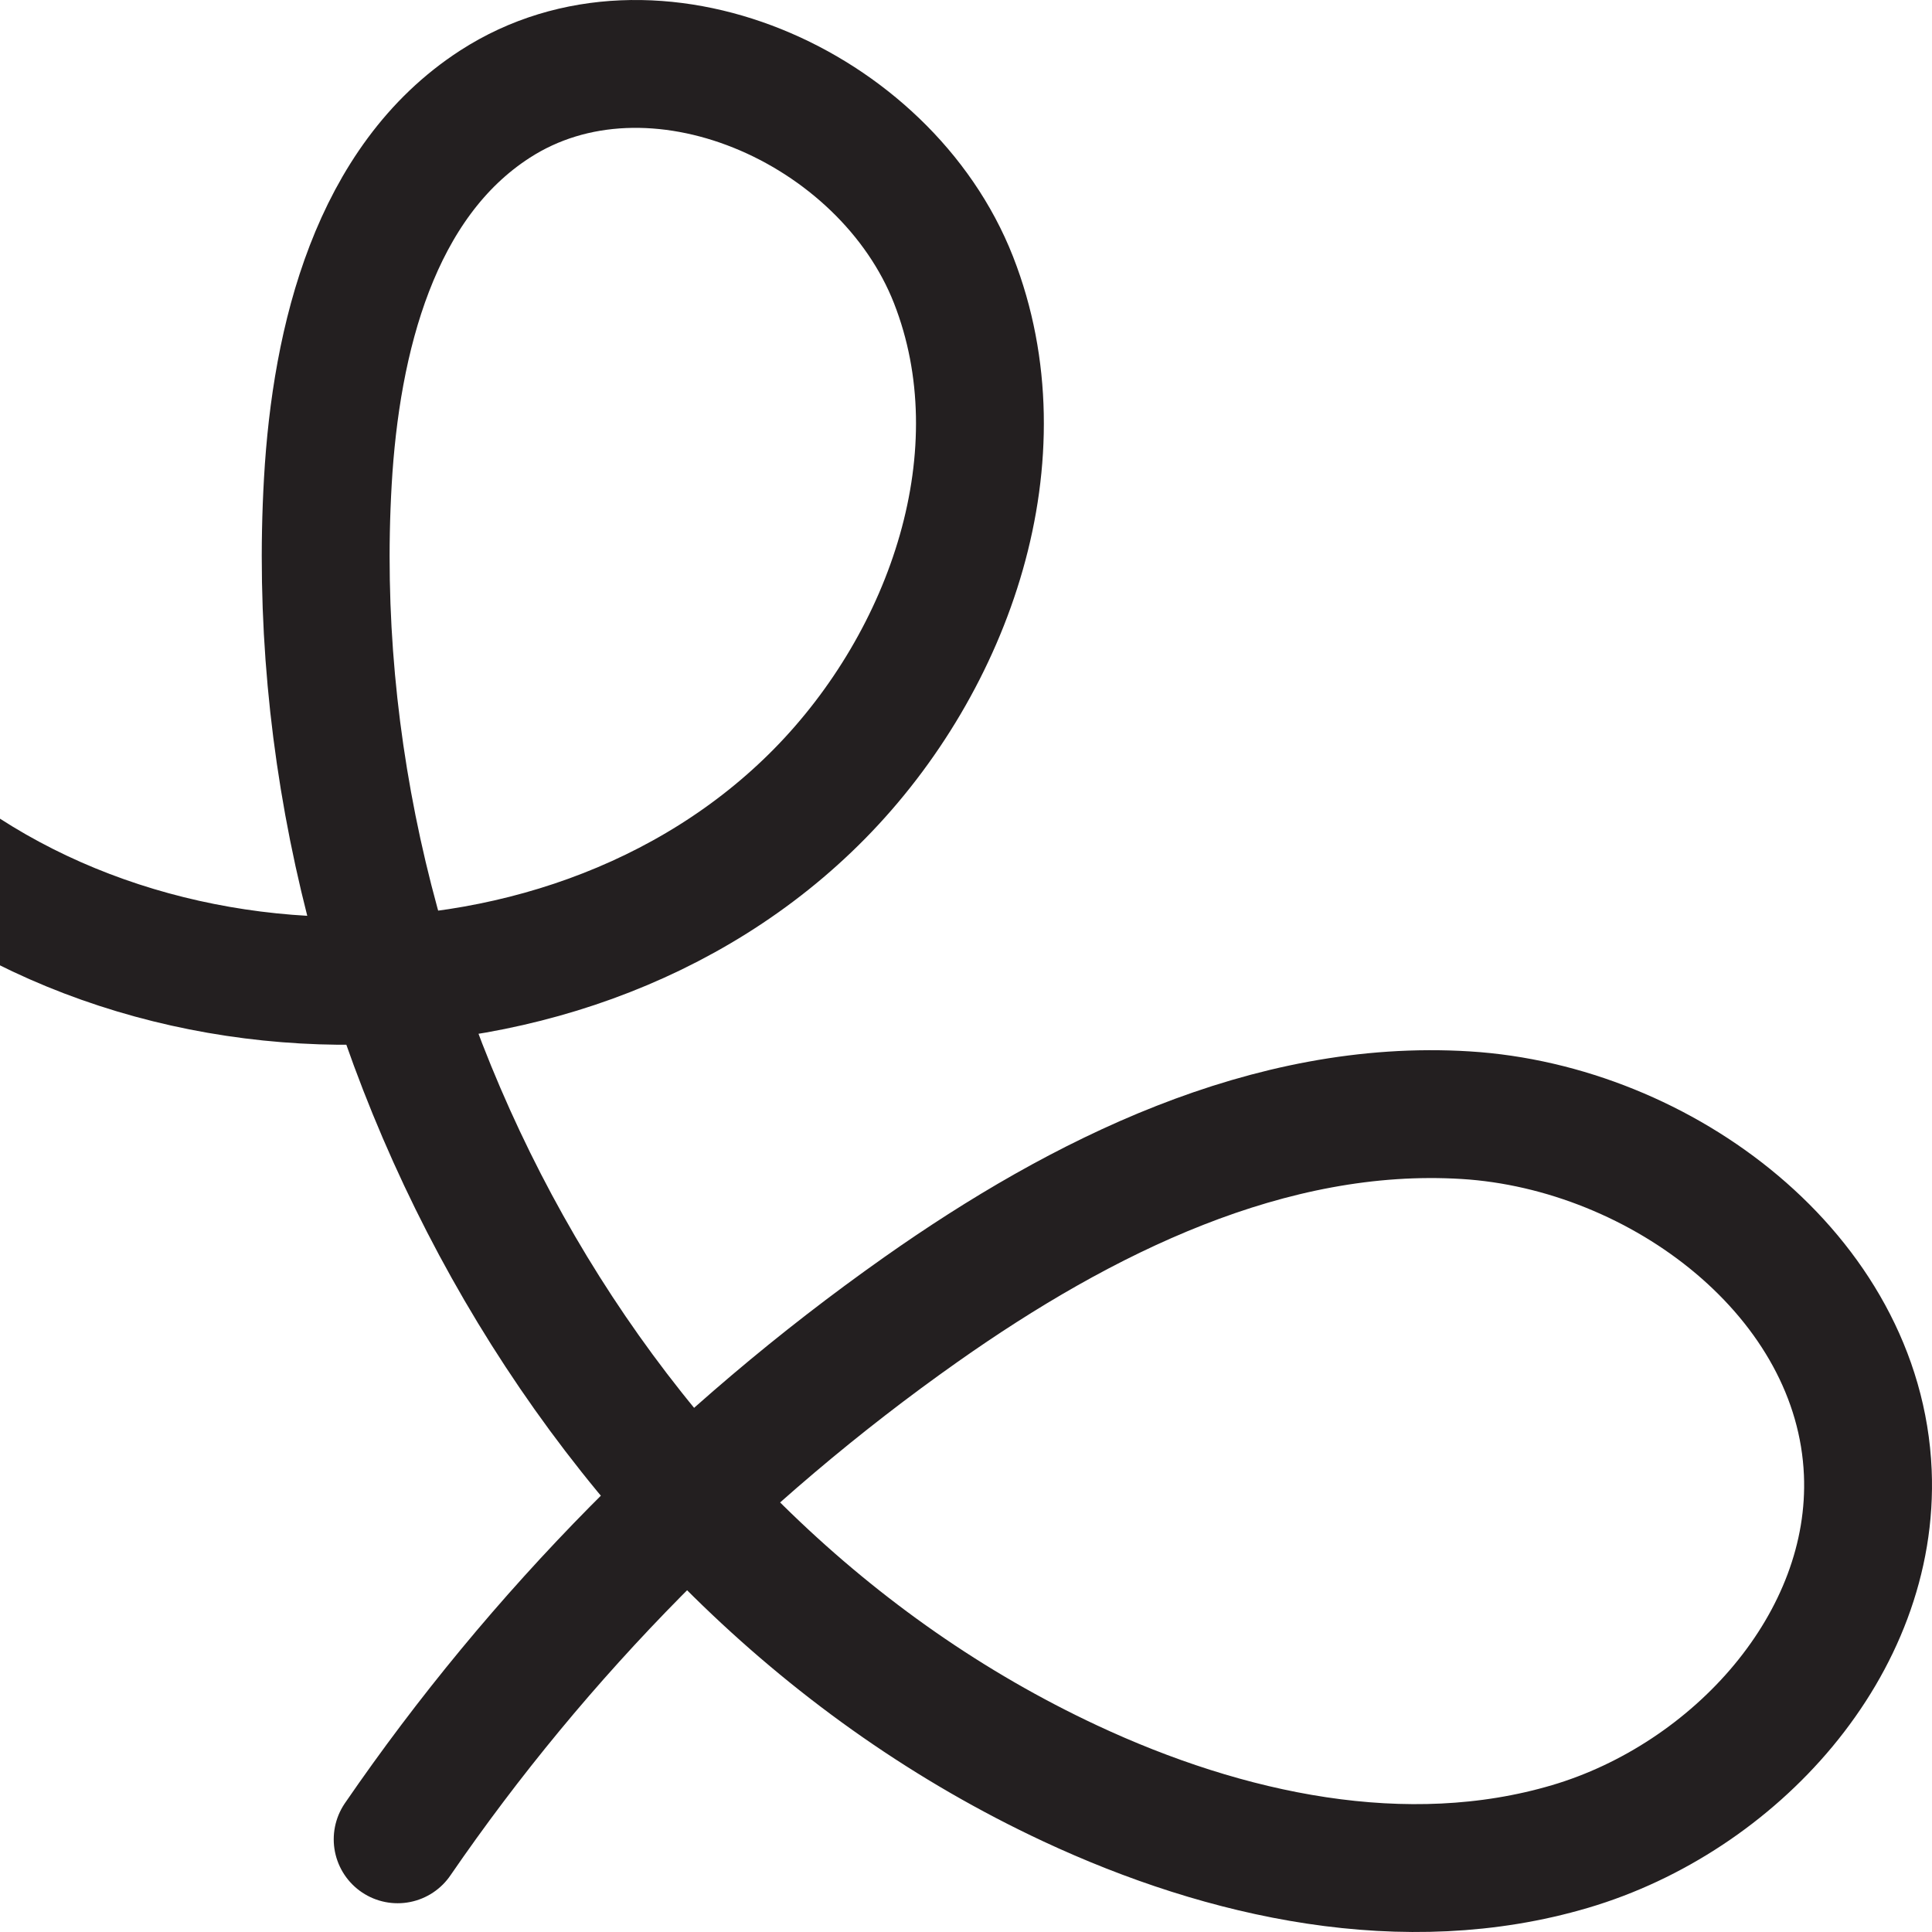 <svg width="272" height="272" viewBox="0 0 272 272" fill="none" xmlns="http://www.w3.org/2000/svg">
<path d="M-23 107.119C10.823 146.416 78.99 148.708 115.367 111.771C133.867 92.98 143.855 63.952 134.242 39.407C124.617 14.862 91.816 0.337 69.672 14.669C52.783 25.597 47.301 47.702 46.155 67.788C41.887 142.331 83.02 219.461 150.665 251.076C172.571 261.311 197.858 266.815 221.046 259.961C244.234 253.107 263.994 231.455 262.961 207.296C261.781 179.653 233.962 158.705 206.337 157.003C178.711 155.301 152.277 168.419 129.656 184.363C100.941 204.607 75.869 229.992 55.984 258.951" stroke="#231F20" stroke-width="18" stroke-miterlimit="10" stroke-linecap="round"/>
</svg>
